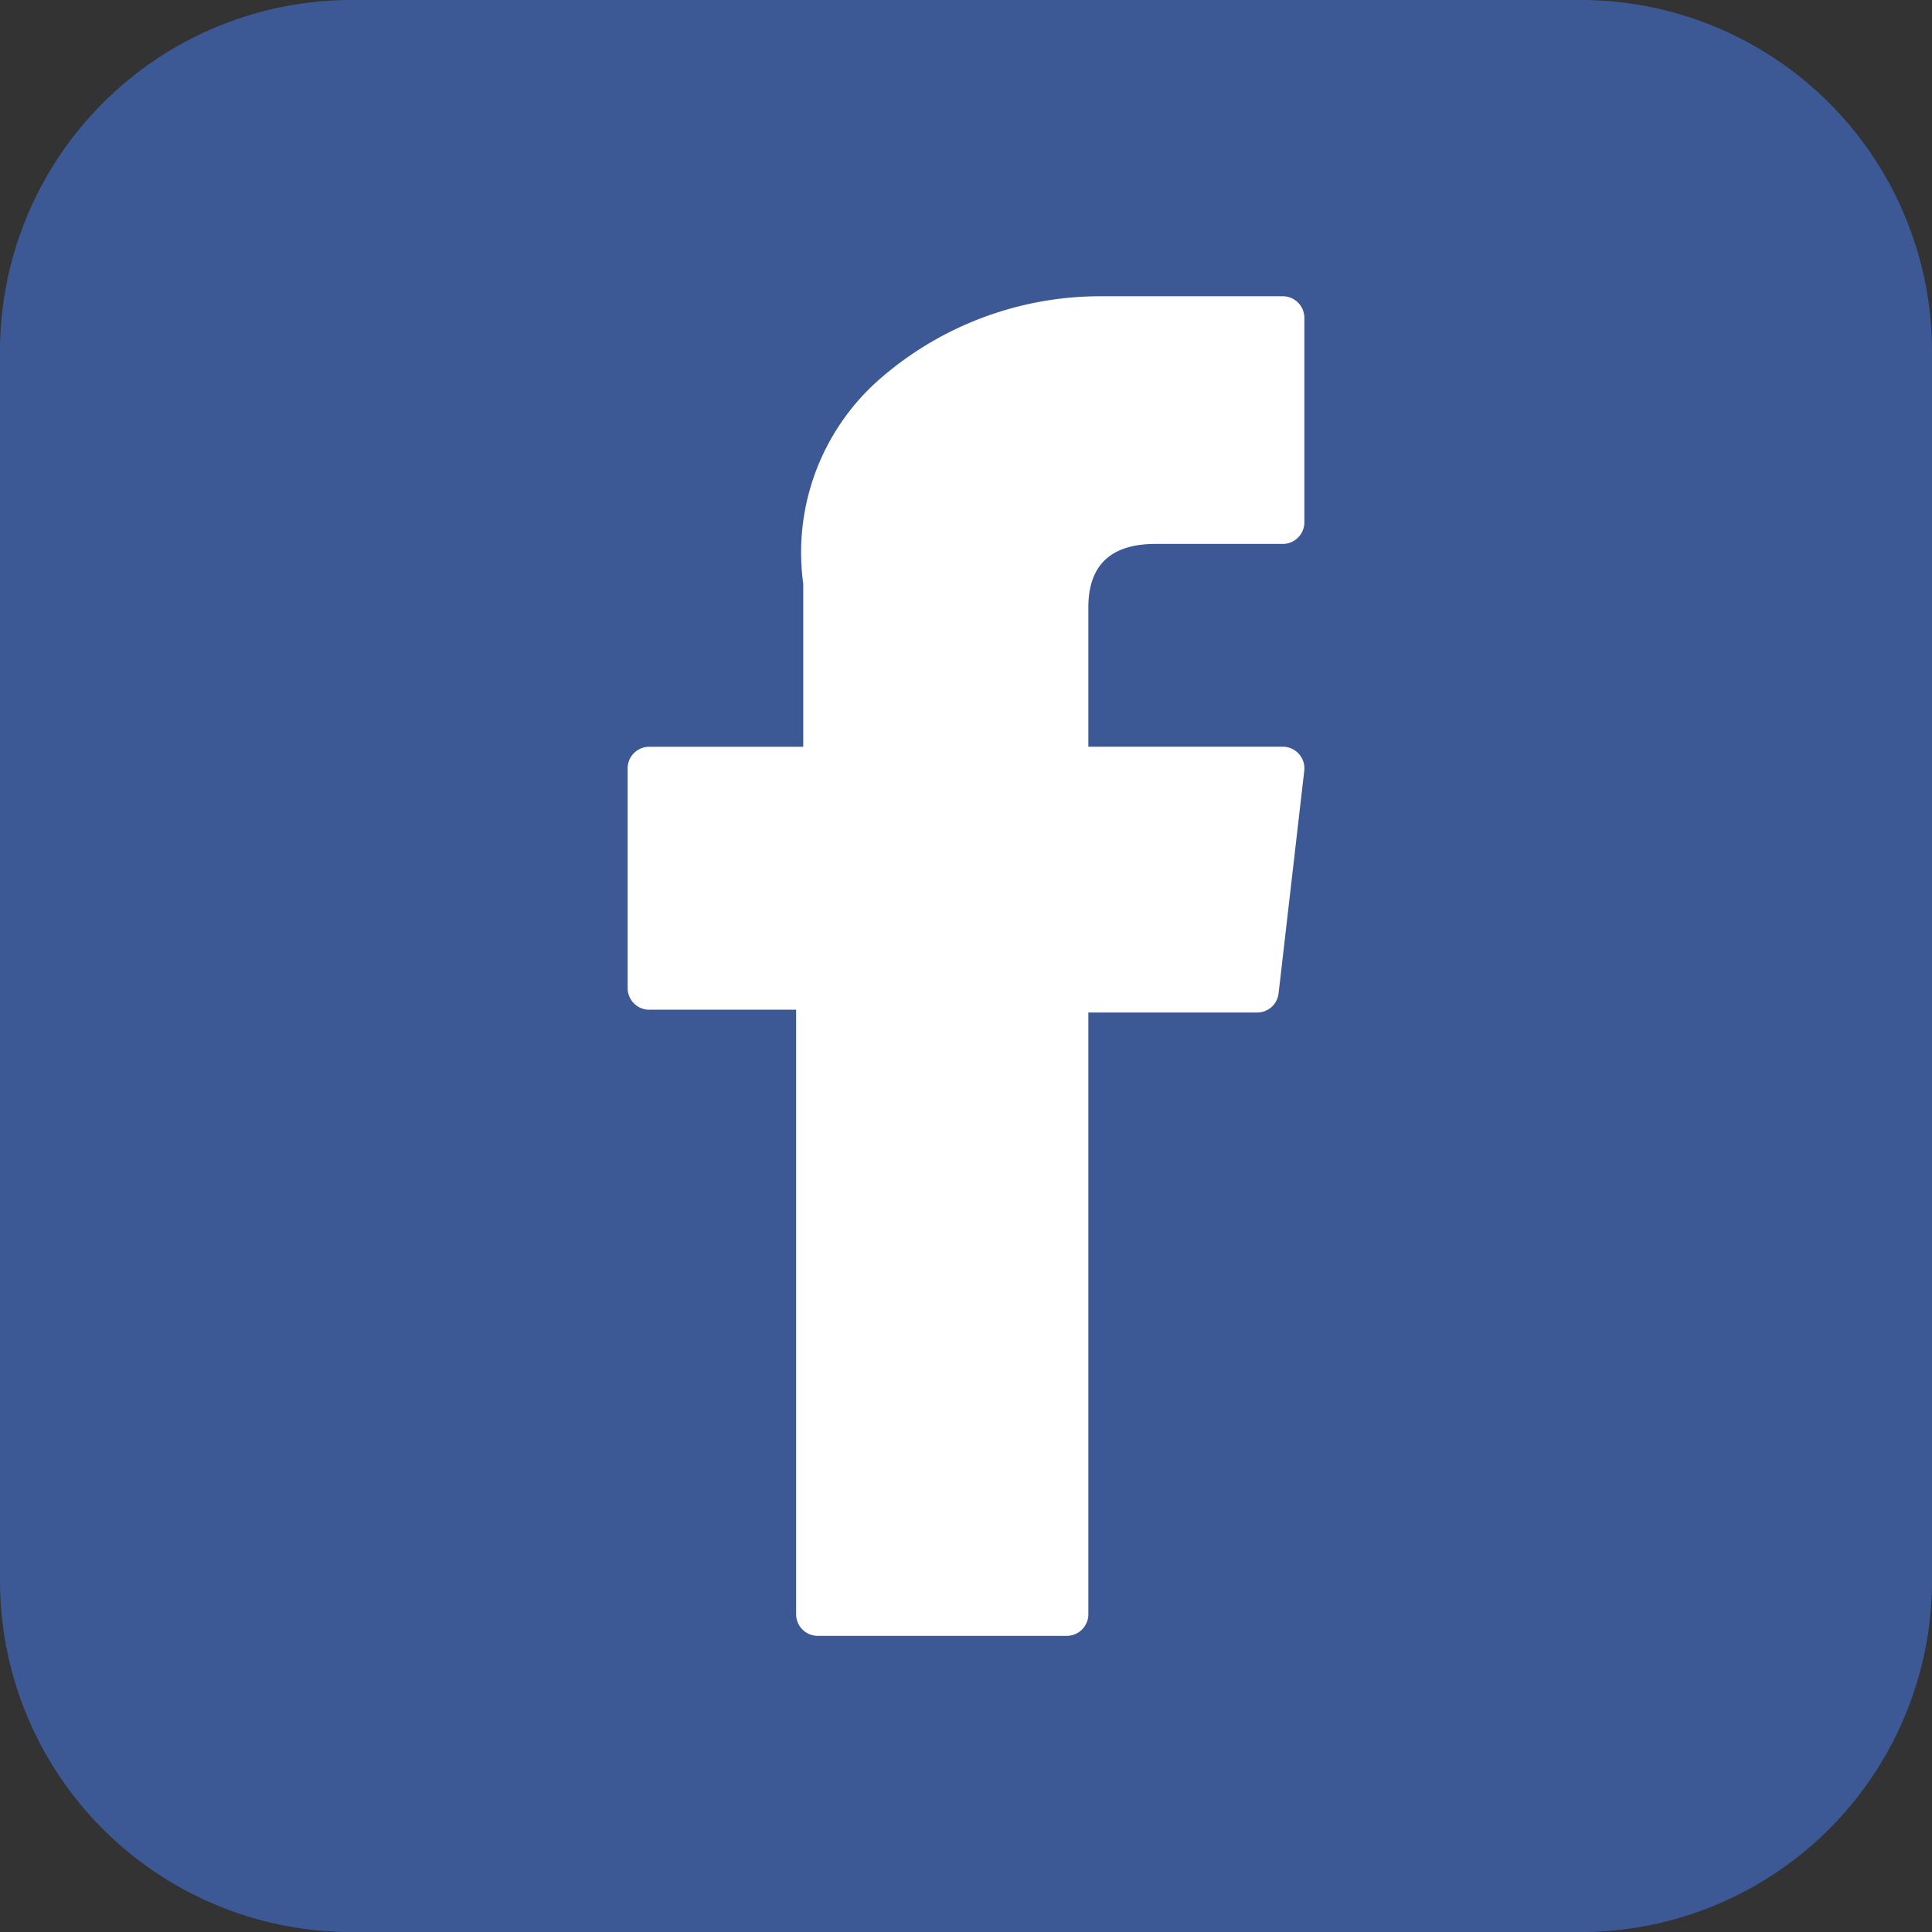 <svg xmlns="http://www.w3.org/2000/svg" width="34.479" height="34.48" viewBox="0 0 34.479 34.48">
  <rect x="0" y="0" width="34.479" height="34.48" fill="#333333" stroke="none"/>
  <g id="Group_648" data-name="Group 648" transform="translate(-1306.521 -2089.76)">
    <path id="path7960" d="M-215.857,0h-21.959A6.273,6.273,0,0,0-244.1,6.236V28.195a6.273,6.273,0,0,0,6.236,6.285h21.959a6.272,6.272,0,0,0,6.284-6.237V6.284A6.271,6.271,0,0,0-215.857,0" transform="translate(1550.621 2089.76)" fill="#3c5995"/>
    <g id="XMLID_834_" transform="translate(1241.022 2095.047)">
      <path id="XMLID_835_" d="M77.086,12.732h2.621V23.521a.386.386,0,0,0,.386.386h4.443a.386.386,0,0,0,.386-.386V12.783h3.012a.386.386,0,0,0,.383-.342l.458-3.972a.386.386,0,0,0-.383-.43h-3.47V5.551c0-.751.4-1.131,1.2-1.131h2.269a.386.386,0,0,0,.386-.386V.388A.386.386,0,0,0,88.391,0H85.264c-.022,0-.071,0-.143,0A5.99,5.99,0,0,0,81.2,1.477a4.109,4.109,0,0,0-1.366,3.652V8.04H77.086a.386.386,0,0,0-.386.386v3.921a.386.386,0,0,0,.386.386Z" fill="#fff"/>
    </g>
  </g>
</svg>
